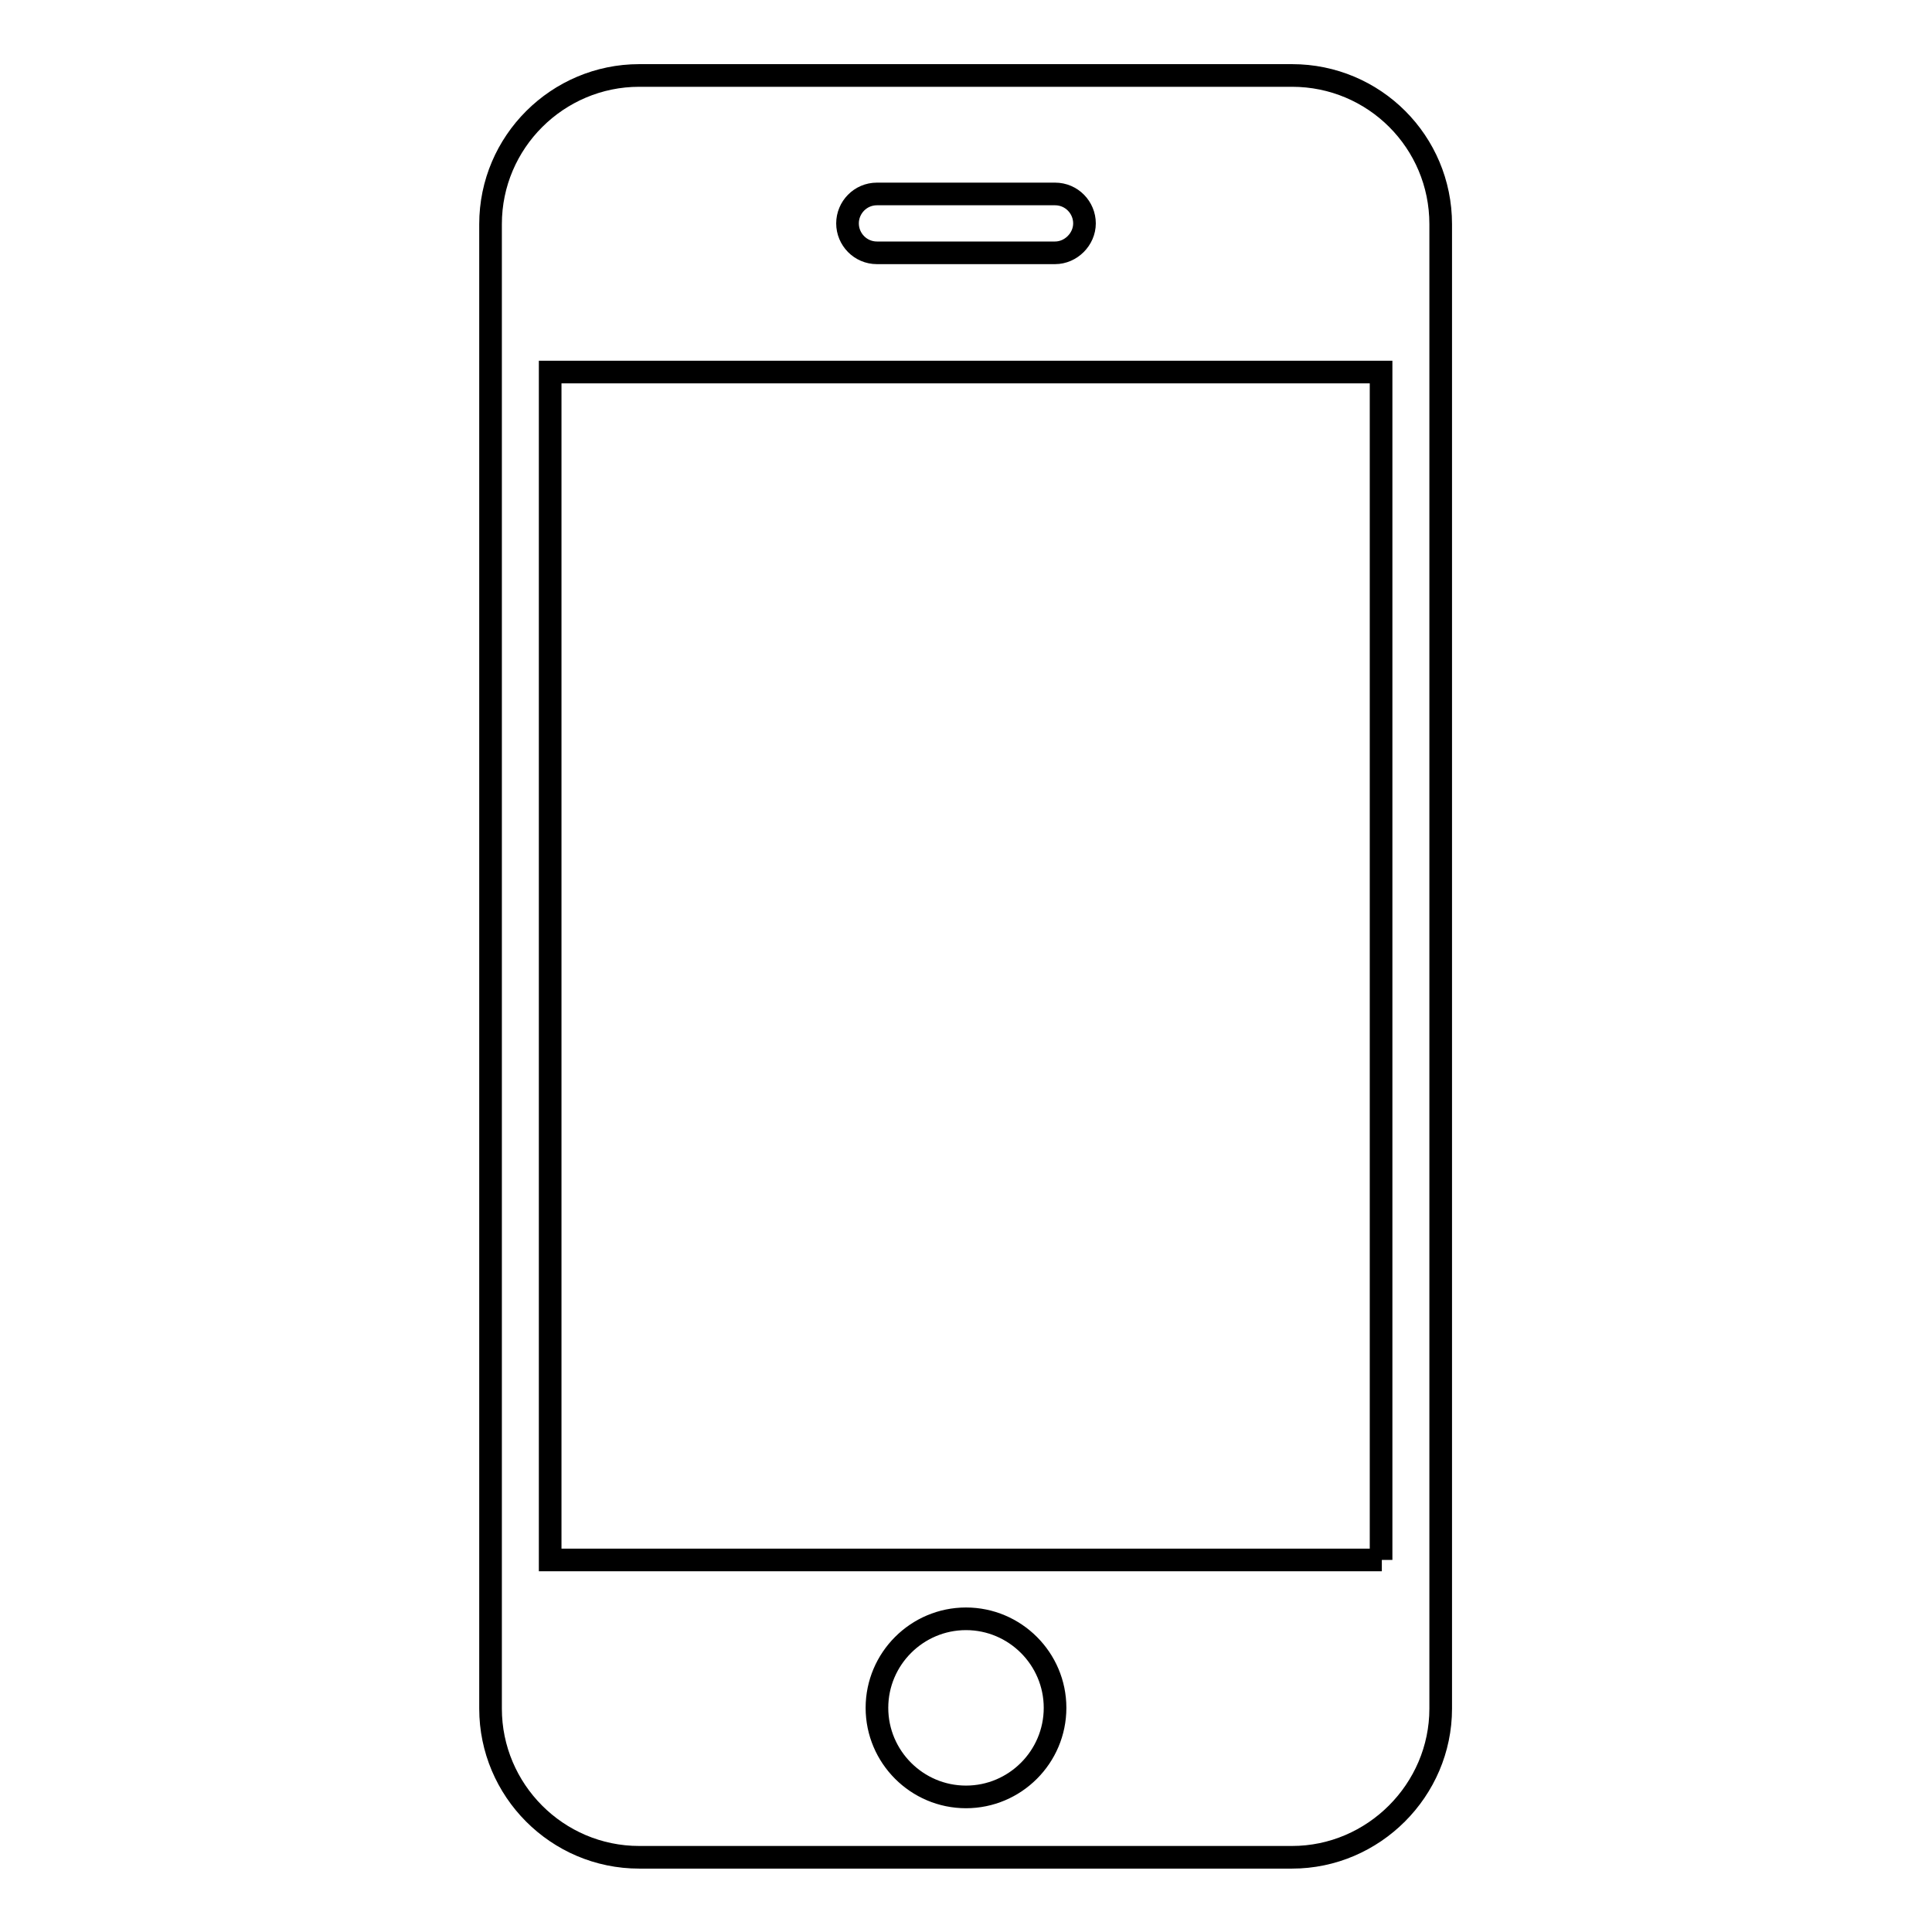 <?xml version="1.0" encoding="utf-8"?>
<!-- Svg Vector Icons : http://www.onlinewebfonts.com/icon -->
<!DOCTYPE svg PUBLIC "-//W3C//DTD SVG 1.1//EN" "http://www.w3.org/Graphics/SVG/1.1/DTD/svg11.dtd">
<svg version="1.1" xmlns="http://www.w3.org/2000/svg" xmlns:xlink="http://www.w3.org/1999/xlink" x="0px" y="0px" viewBox="0 0 256 256" enable-background="new 0 0 256 256" xml:space="preserve">
<g><g><path stroke-width="3" fill-opacity="0" stroke="#000000"  d="M171.2,10H84.7c-10.8,0-19.7,8.8-19.7,19.7v196.7c0,10.8,8.8,19.7,19.7,19.7h86.5c10.8,0,19.7-8.9,19.7-19.7V29.7C190.9,18.8,182.1,10,171.2,10 M116.2,25.7h23.6c2.2,0,3.9,1.8,3.9,3.9s-1.8,3.9-3.9,3.9h-23.6c-2.2,0-3.9-1.8-3.9-3.9S114,25.7,116.2,25.7 M128,238.1c-6.5,0-11.8-5.3-11.8-11.8c0-6.5,5.3-11.8,11.8-11.8c6.5,0,11.8,5.3,11.8,11.8C139.8,232.8,134.5,238.1,128,238.1 M183.1,206.7H72.9V49.3h110.1V206.7L183.1,206.7z"/></g></g>
</svg>